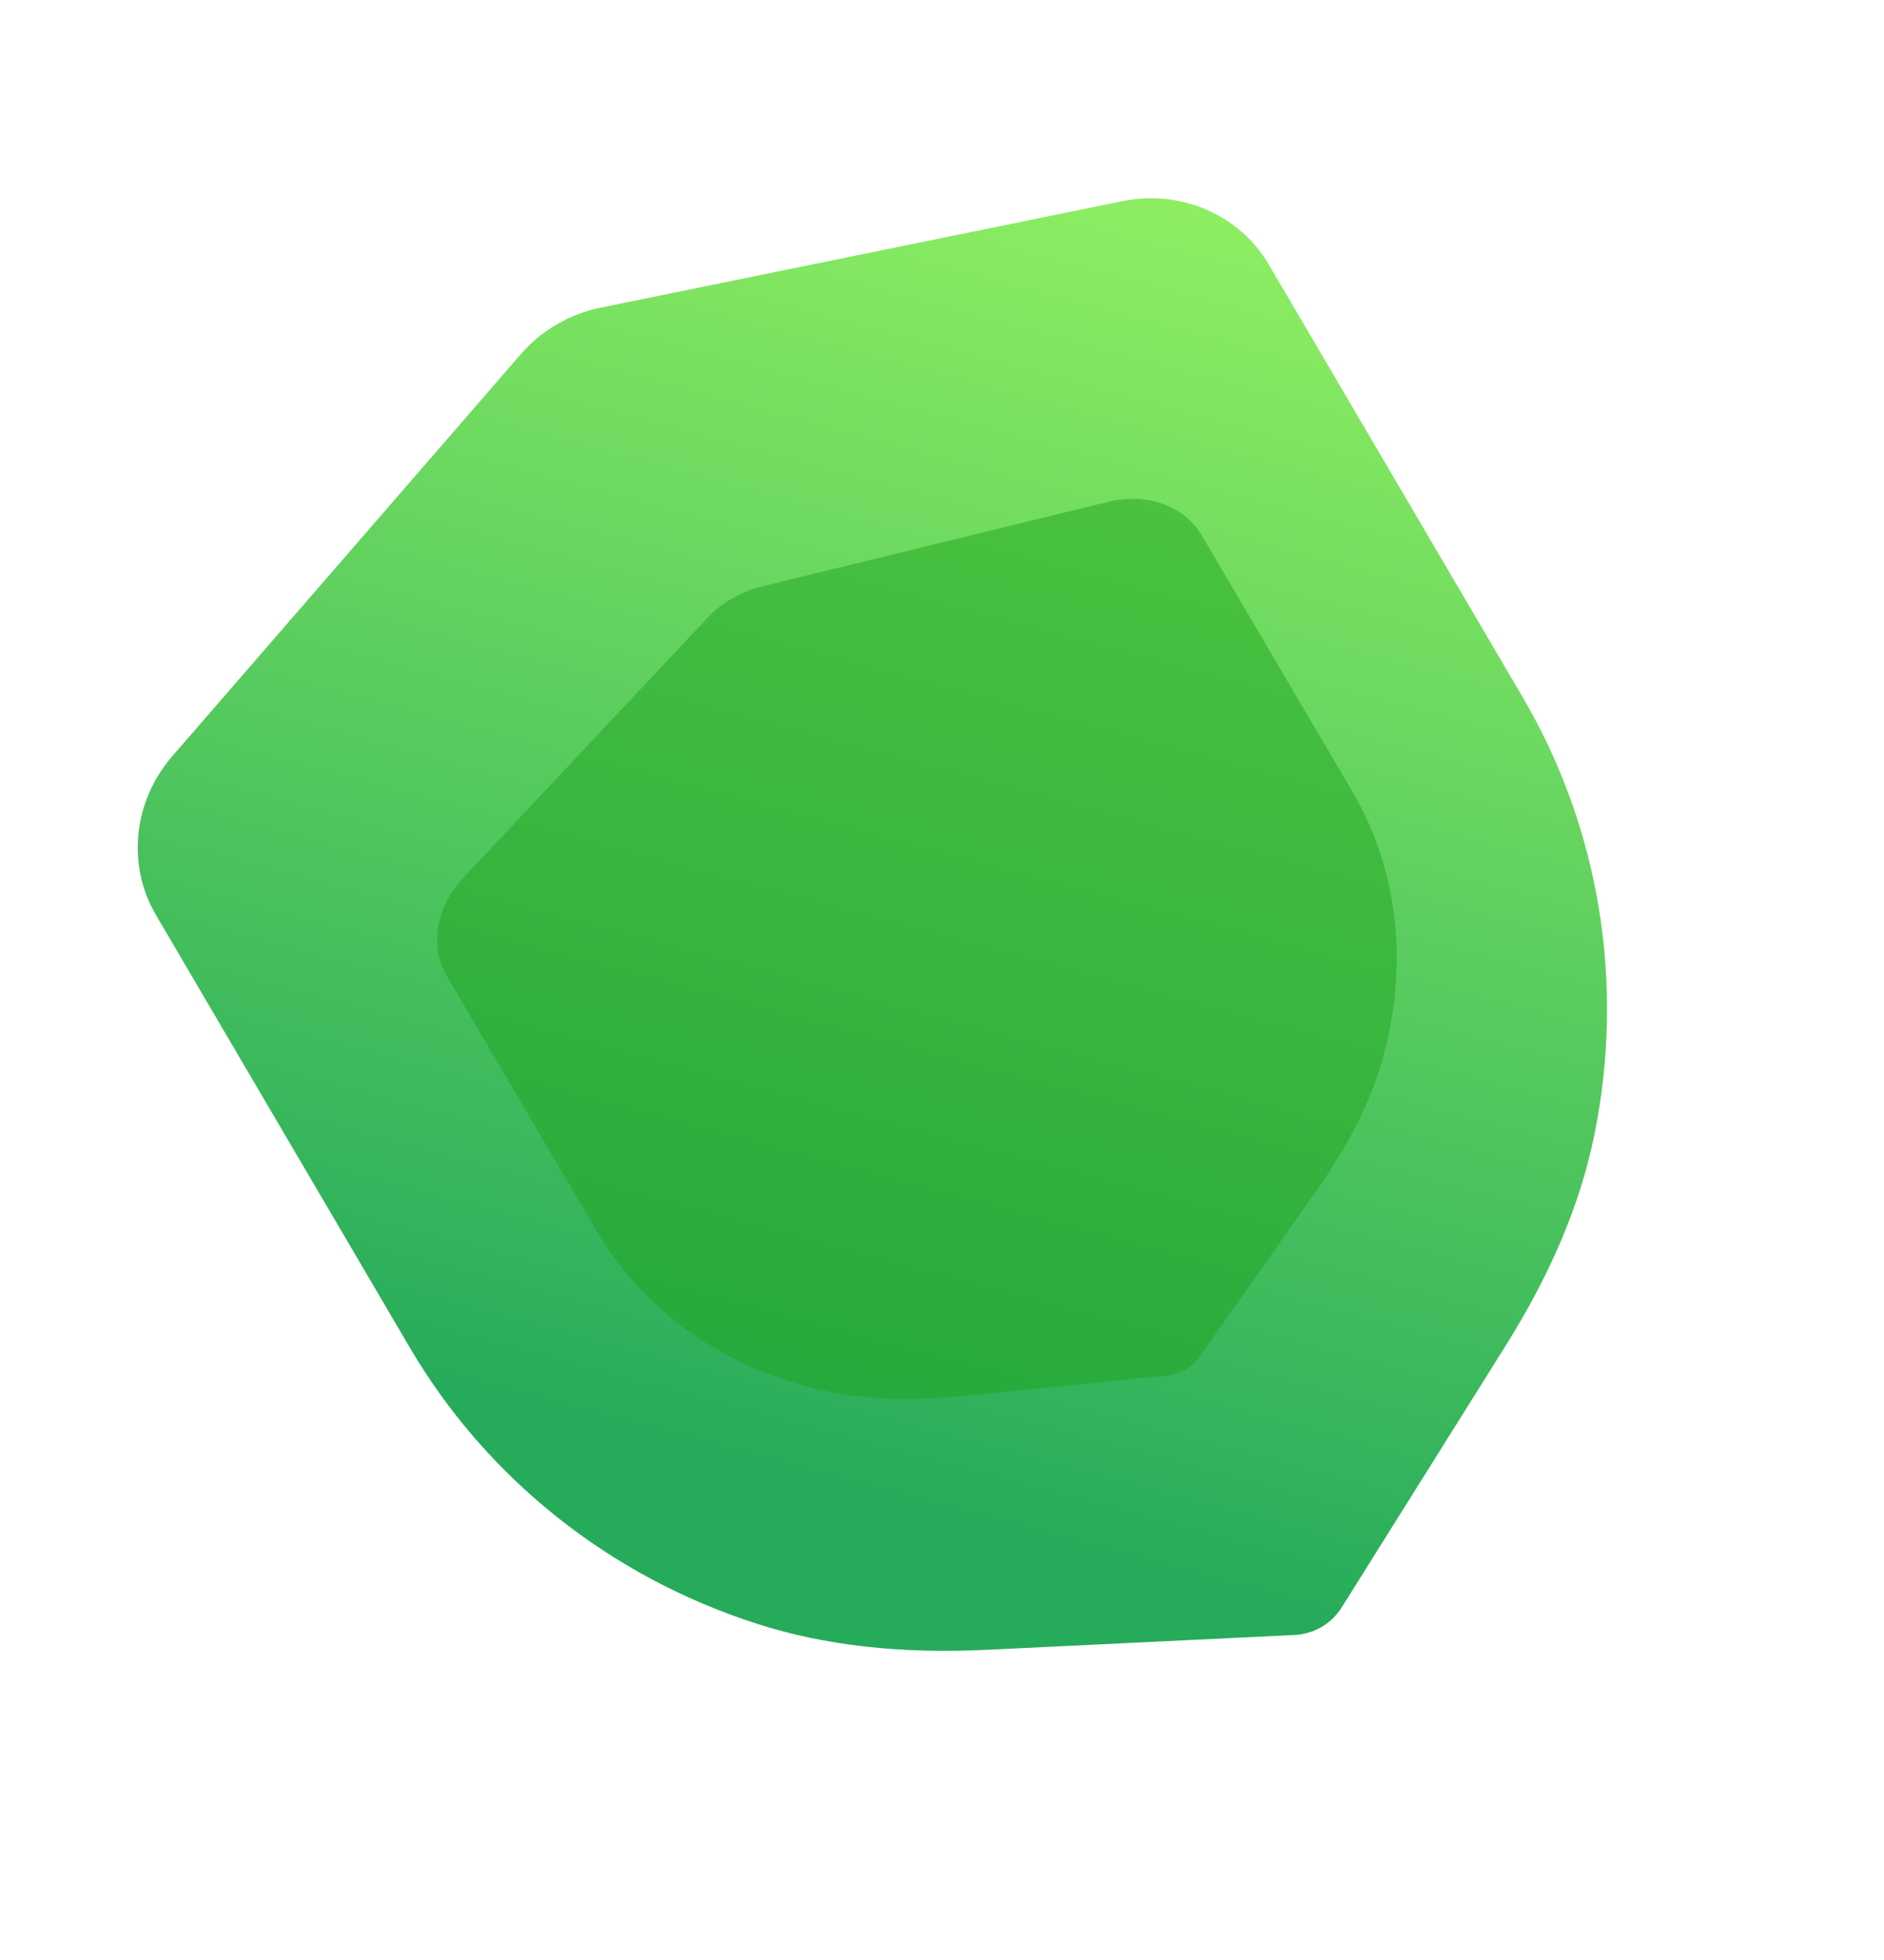 <?xml version="1.0" encoding="UTF-8"?> <svg xmlns="http://www.w3.org/2000/svg" width="150" height="156" viewBox="0 0 150 156" fill="none"><path d="M105.222 129.494C104.573 129.868 103.838 130.094 103.078 130.13L78.586 131.311C71.634 131.643 65.654 130.966 60.297 129.249C48.577 125.498 38.742 117.682 32.61 107.227L12.415 72.825C10.083 68.855 10.605 63.785 13.701 60.205L41.431 28.23C43.068 26.314 45.358 24.981 47.861 24.478L89.366 16.011C94.008 15.057 98.697 17.091 101.02 21.059L121.23 55.486C127.358 65.922 129.384 78.294 126.939 90.323C125.817 95.841 123.478 101.373 119.796 107.237L106.822 127.939C106.421 128.585 105.869 129.114 105.222 129.494" fill="url(#paint0_linear_1958_167)"></path><g filter="url(#filter0_f_1958_167)"><path d="M94.391 108.996C93.951 109.25 93.46 109.416 92.96 109.467L76.832 111.102C72.254 111.564 68.353 111.371 64.899 110.517C57.343 108.651 51.176 104.219 47.539 98.032L35.561 77.671C34.178 75.321 34.71 72.19 36.877 69.879L56.28 49.225C57.426 47.989 58.98 47.085 60.642 46.683L88.214 39.945C91.298 39.187 94.301 40.261 95.678 42.609L107.665 62.985C111.3 69.161 112.169 76.678 110.115 84.151C109.172 87.579 107.429 91.061 104.793 94.796L95.5 107.983C95.213 108.394 94.83 108.74 94.391 108.996" fill="#1EA51F" fill-opacity="0.5"></path></g><defs><filter id="filter0_f_1958_167" x="18.798" y="23.705" width="108.406" height="103.642" filterUnits="userSpaceOnUse" color-interpolation-filters="sRGB"><feFlood flood-opacity="0" result="BackgroundImageFix"></feFlood><feBlend mode="normal" in="SourceGraphic" in2="BackgroundImageFix" result="shape"></feBlend><feGaussianBlur stdDeviation="8" result="effect1_foregroundBlur_1958_167"></feGaussianBlur></filter><linearGradient id="paint0_linear_1958_167" x1="89.135" y1="1.15957e-05" x2="57.782" y2="117.183" gradientUnits="userSpaceOnUse"><stop stop-color="#9BF763"></stop><stop offset="1" stop-color="#26AB5B"></stop></linearGradient></defs></svg> 